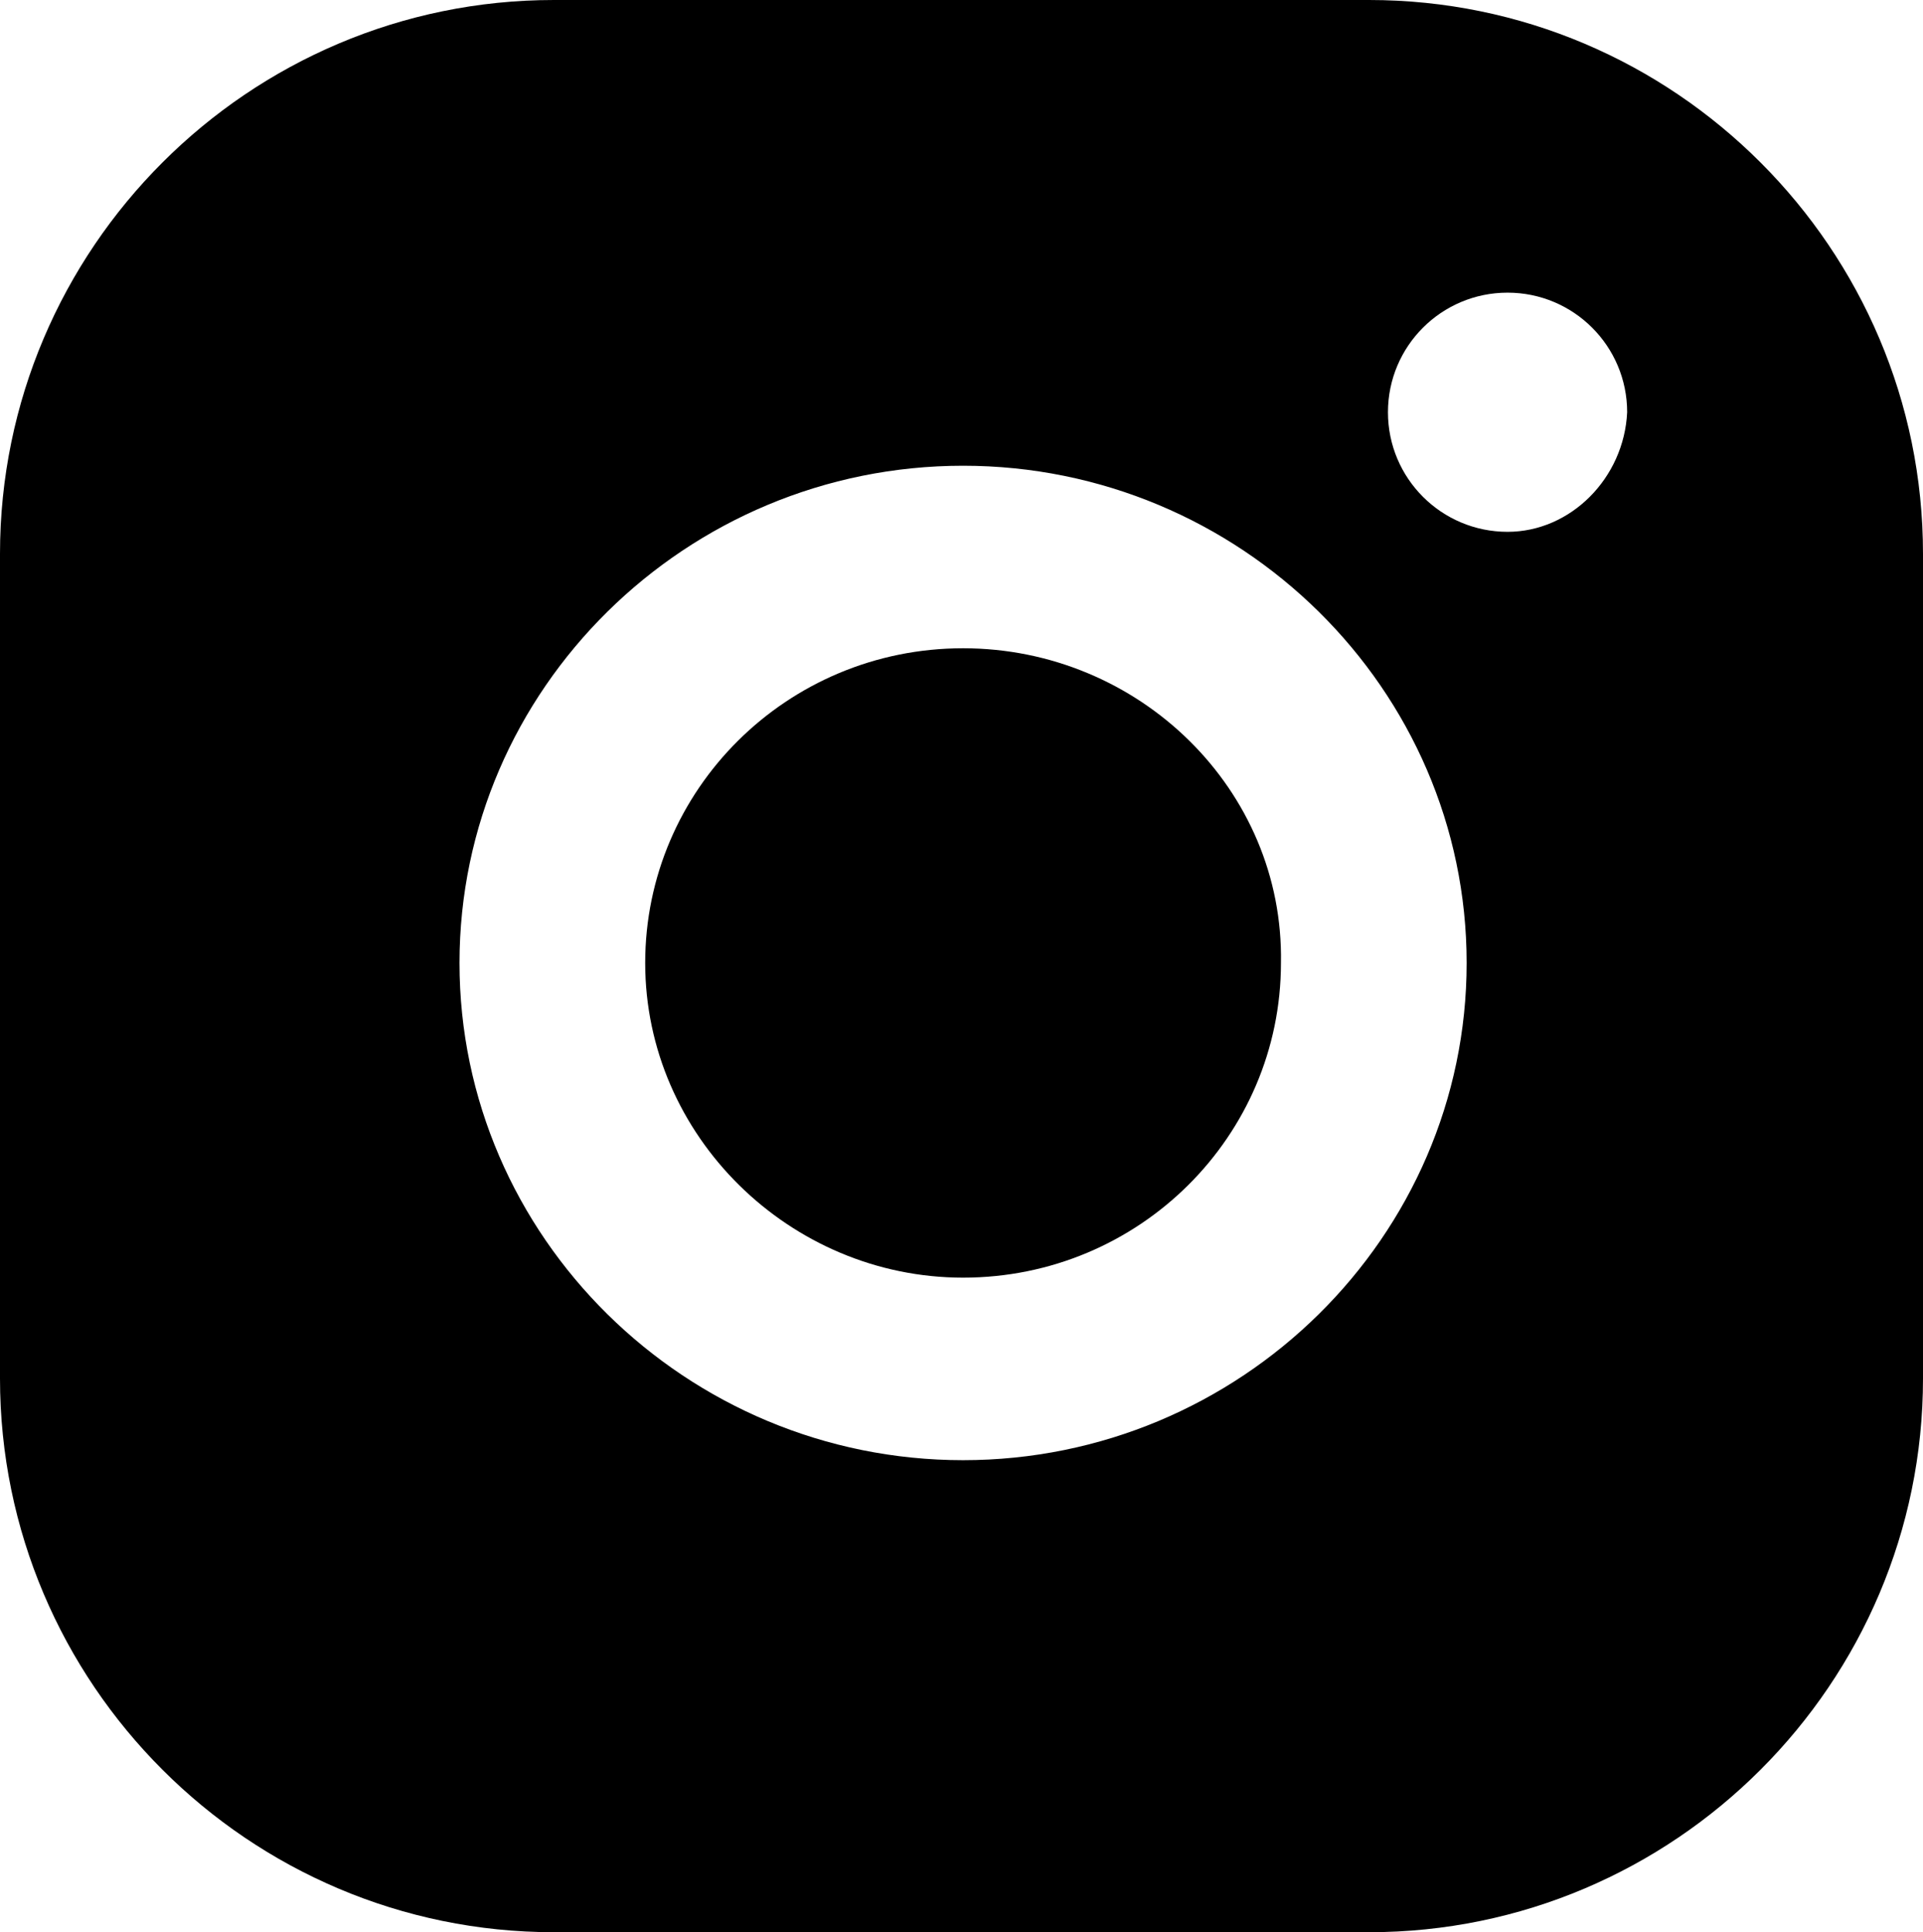 <?xml version="1.0" encoding="UTF-8"?> <!-- Generator: Adobe Illustrator 21.1.0, SVG Export Plug-In . SVG Version: 6.00 Build 0) --> <svg xmlns="http://www.w3.org/2000/svg" xmlns:xlink="http://www.w3.org/1999/xlink" id="Layer_1" x="0px" y="0px" viewBox="0 0 61.1 61.4" style="enable-background:new 0 0 61.1 61.4;" xml:space="preserve"> <g> <path d="M30.6,20.6c-5.6,0-10.1,4.5-10.1,10c0,5.5,4.6,10,10.1,10c5.6,0,10.1-4.5,10.1-10C40.8,25.1,36.2,20.6,30.6,20.6z"></path> <path d="M43.5,0H33.4h-5.6H17.6C7.9,0,0,7.9,0,17.6v10.2v5.6v10.4c0,9.7,7.9,17.6,17.6,17.6h25.9c9.7,0,17.6-7.9,17.6-17.6V33.4 v-5.6V17.6C61.1,7.9,53.2,0,43.5,0z M30.6,46.4c-8.8,0-16-7.1-16-15.8c0-8.7,7.2-15.8,16-15.8s16,7.1,16,15.8 C46.6,39.3,39.4,46.4,30.6,46.4z M47.9,16.9c-2.1,0-3.8-1.7-3.8-3.8c0-2.1,1.7-3.8,3.8-3.8c2.1,0,3.8,1.7,3.8,3.8 C51.6,15.2,49.9,16.9,47.9,16.9z"></path> </g> </svg> 